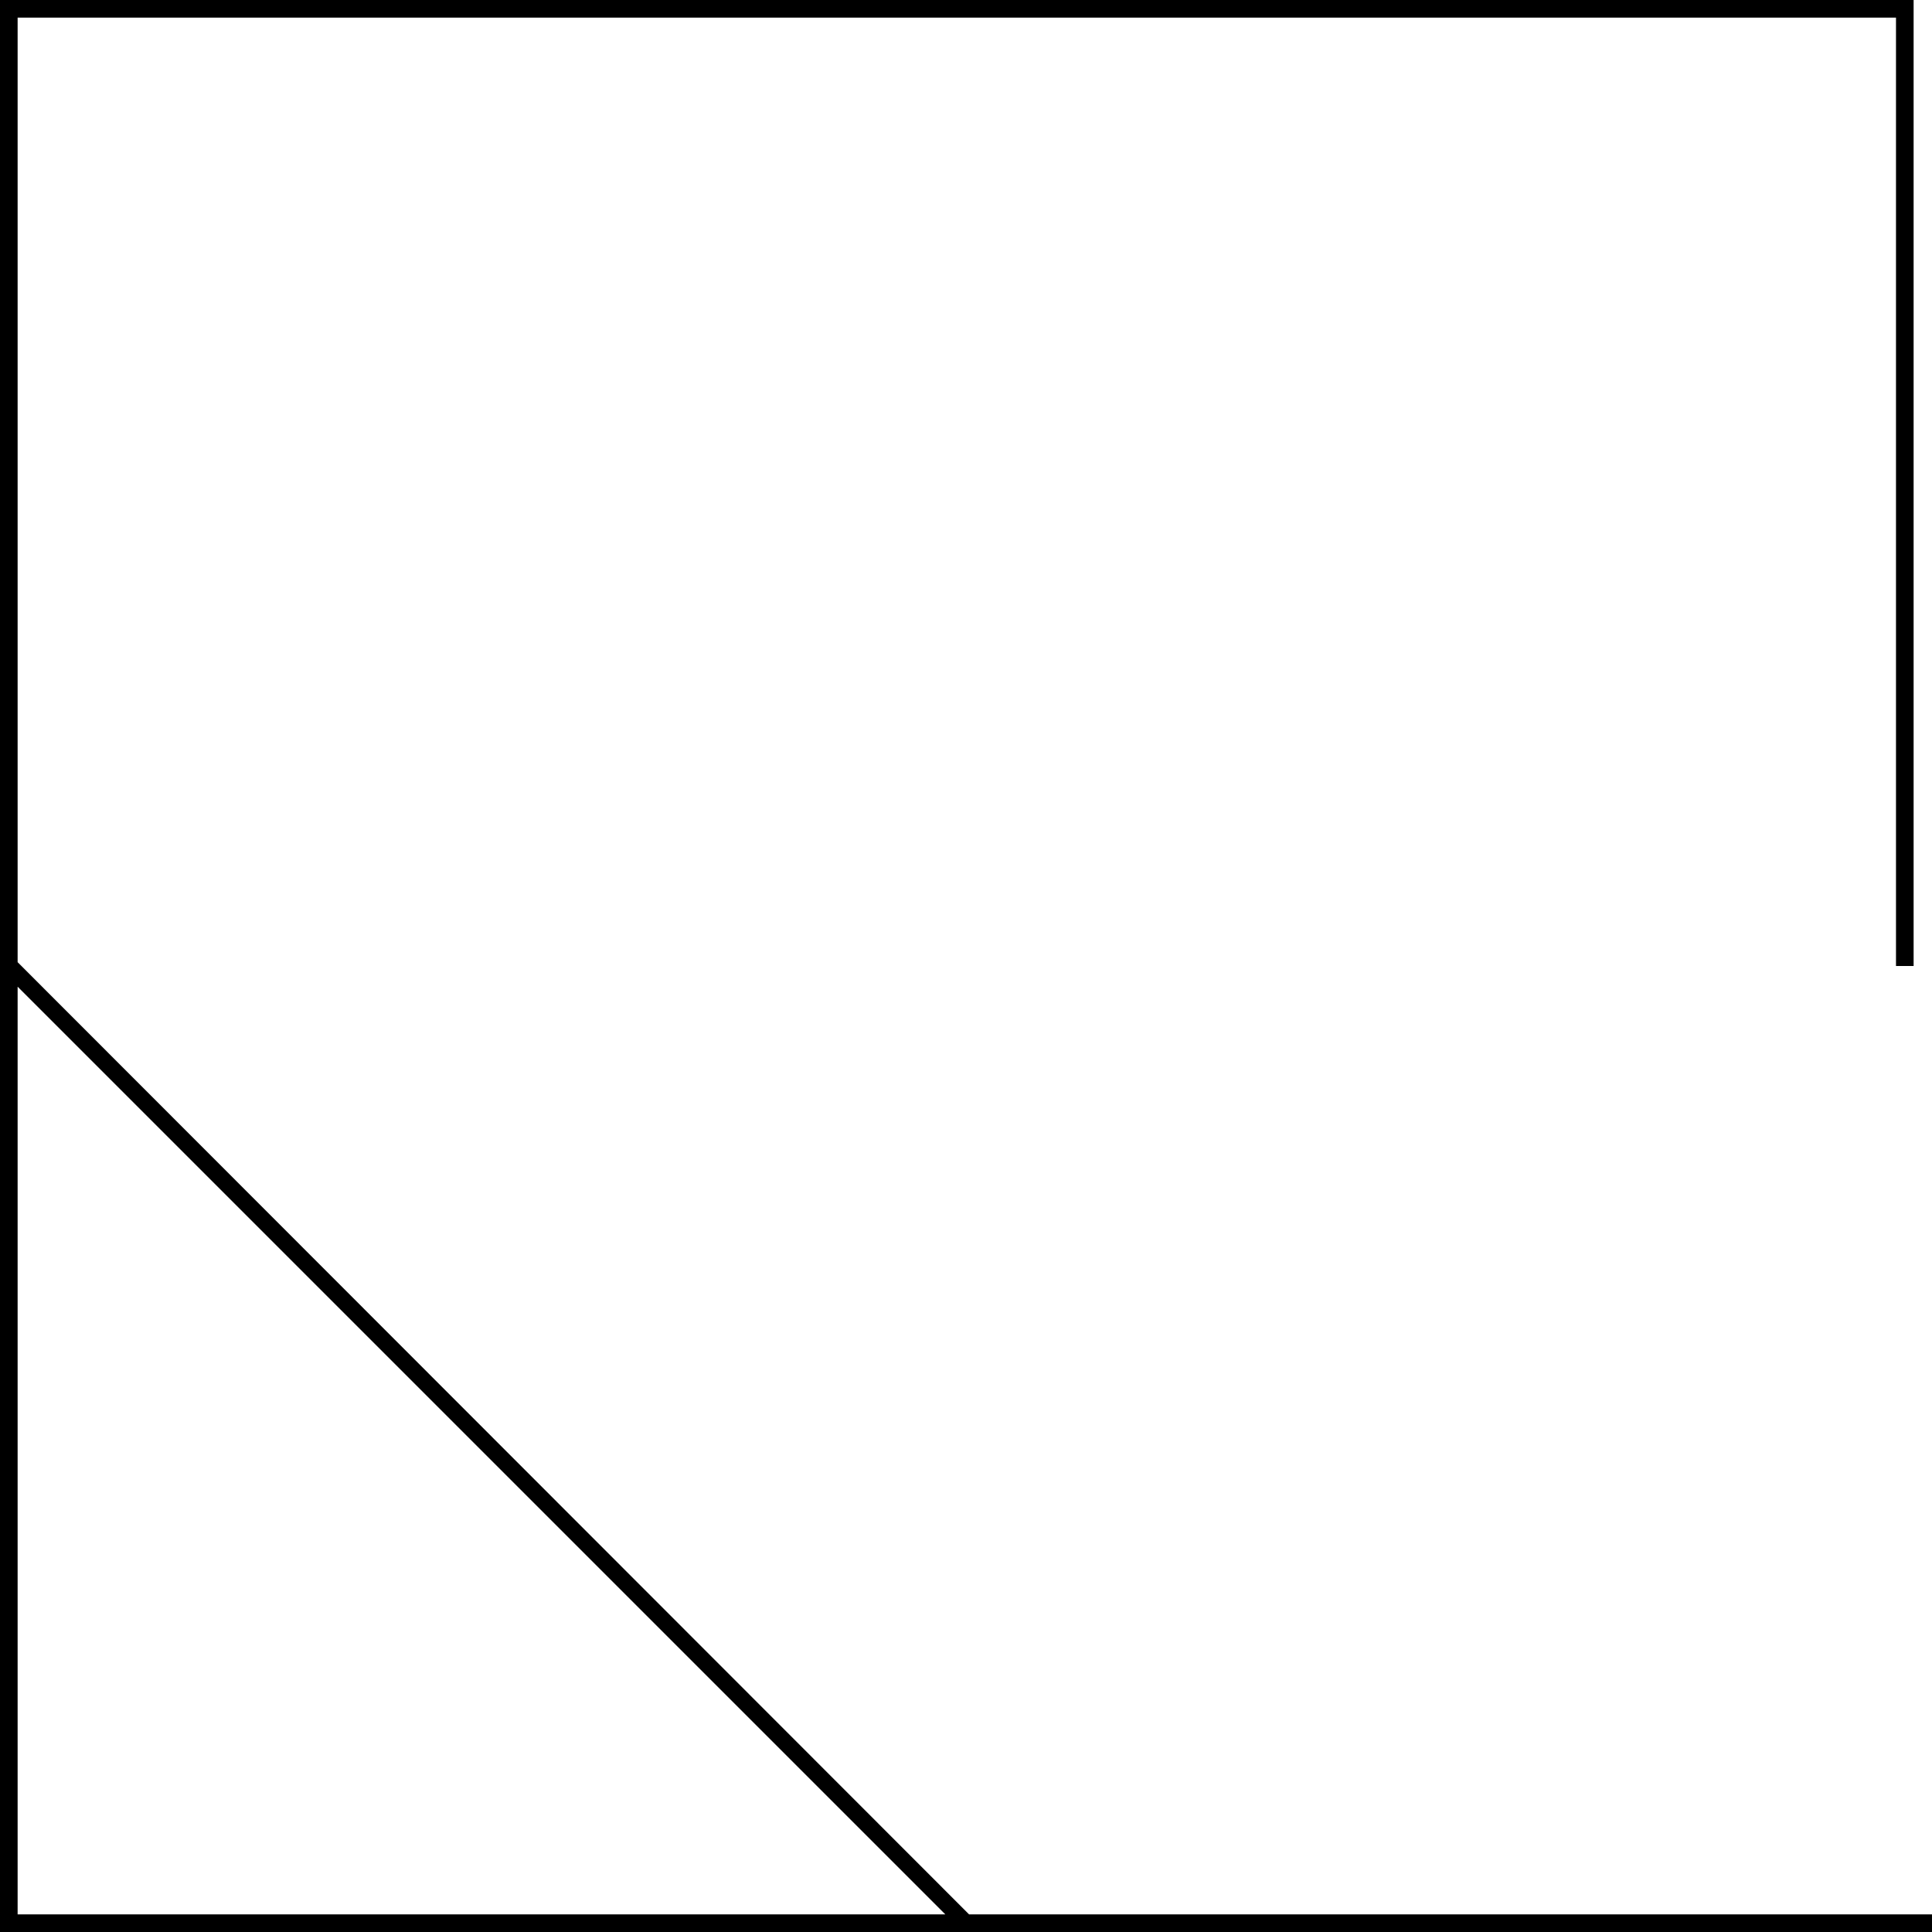 <svg xmlns="http://www.w3.org/2000/svg" viewBox="3992 1061 552.955 552.955">
  <g id="Symbol_14_1" data-name="Symbol 14 – 1" transform="translate(3628)">
    <path id="Path_3" data-name="Path 3" d="M277.355,547.912,5.043,275.381V5.043H542.65V276.478h5.043V0H0V552.955H552.955v-5.043Zm-272.312,0V282.4L270.558,547.912Z" transform="translate(364 1061)"/>
  </g>
</svg>
